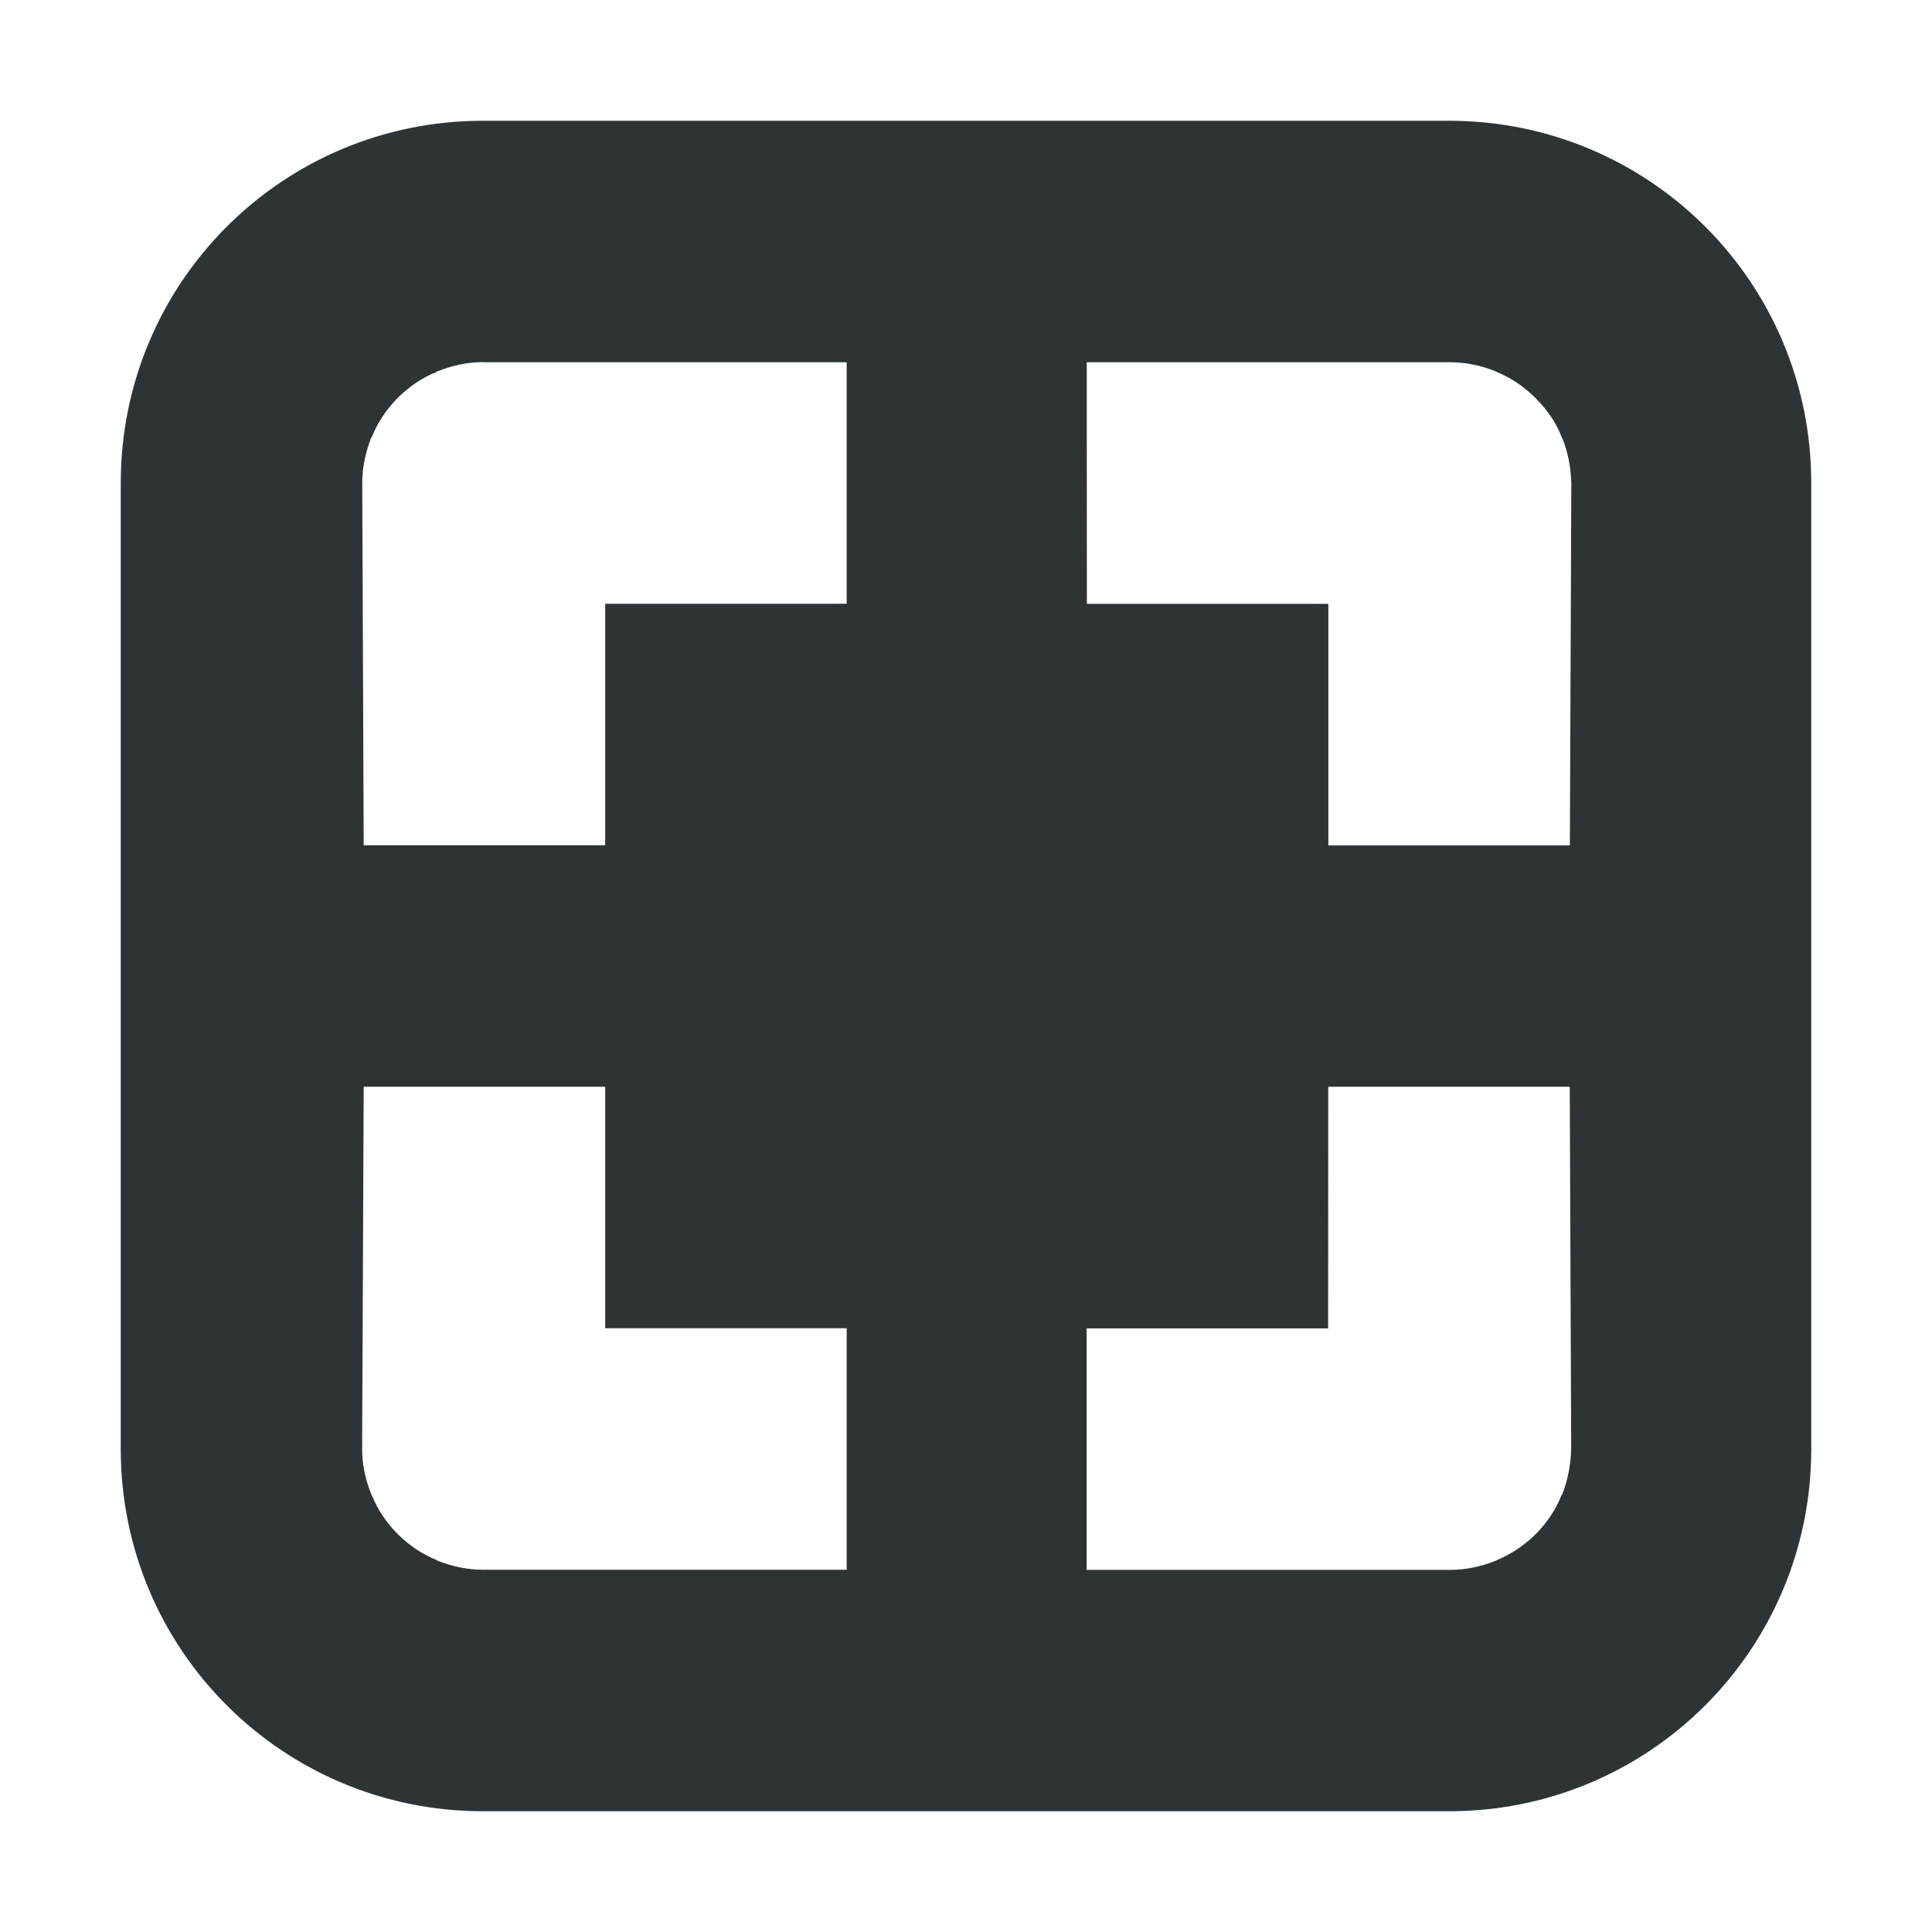 <?xml version="1.0" encoding="UTF-8"?>
<!-- Скачано с сайта svg4.ru / Downloaded from svg4.ru -->
<svg width="800px" height="800px" viewBox="0 0 16 16" xmlns="http://www.w3.org/2000/svg">
    <path d="m 4 1 c -1.66 0 -3 1.34 -3 3 v 8 c 0 1.66 1.34 3 3 3 h 8 c 1.66 0 3 -1.34 3 -3 v -8 c 0 -1.66 -1.34 -3 -3 -3 z m 0 2 h 3.012 v 2 h -2 v 2 h -2 l -0.012 -3 c 0 -0.129 0.027 -0.254 0.074 -0.375 c 0.004 -0.004 0.004 -0.008 0.008 -0.012 c 0.047 -0.117 0.117 -0.219 0.203 -0.309 c 0.008 -0.008 0.012 -0.012 0.02 -0.02 c 0.09 -0.086 0.191 -0.156 0.309 -0.203 c 0.004 -0.004 0.008 -0.008 0.016 -0.008 c 0.117 -0.047 0.242 -0.074 0.371 -0.074 z m 5 0 h 3.012 c 0.125 0 0.254 0.027 0.371 0.074 c 0.004 0.004 0.012 0.004 0.016 0.008 c 0.113 0.047 0.219 0.117 0.305 0.203 c 0.008 0.008 0.016 0.012 0.02 0.02 c 0.09 0.09 0.16 0.191 0.207 0.309 c 0 0.004 0.004 0.008 0.008 0.016 c 0.047 0.117 0.07 0.242 0.074 0.371 l -0.012 3 h -2 v -2 h -2 z m -5.988 6 h 2 v 2 h 2 v 2 h -3.012 c -0.129 0 -0.254 -0.027 -0.375 -0.074 c -0.004 -0.004 -0.008 -0.004 -0.012 -0.008 c -0.117 -0.047 -0.219 -0.117 -0.309 -0.203 c -0.008 -0.008 -0.012 -0.012 -0.02 -0.02 c -0.086 -0.09 -0.156 -0.191 -0.203 -0.309 c -0.004 -0.004 -0.008 -0.008 -0.008 -0.016 c -0.047 -0.117 -0.074 -0.242 -0.074 -0.371 z m 7.988 0 h 2 l 0.012 3 c -0.004 0.129 -0.027 0.254 -0.074 0.375 c -0.004 0.004 -0.004 0.008 -0.008 0.012 c -0.047 0.117 -0.117 0.219 -0.203 0.309 c -0.008 0.008 -0.016 0.012 -0.02 0.02 c -0.09 0.086 -0.195 0.156 -0.309 0.203 c -0.004 0.004 -0.012 0.008 -0.016 0.008 c -0.117 0.047 -0.246 0.074 -0.371 0.074 h -3.012 v -2 h 2 z m 0 0" fill="#2e3436"/>
</svg>